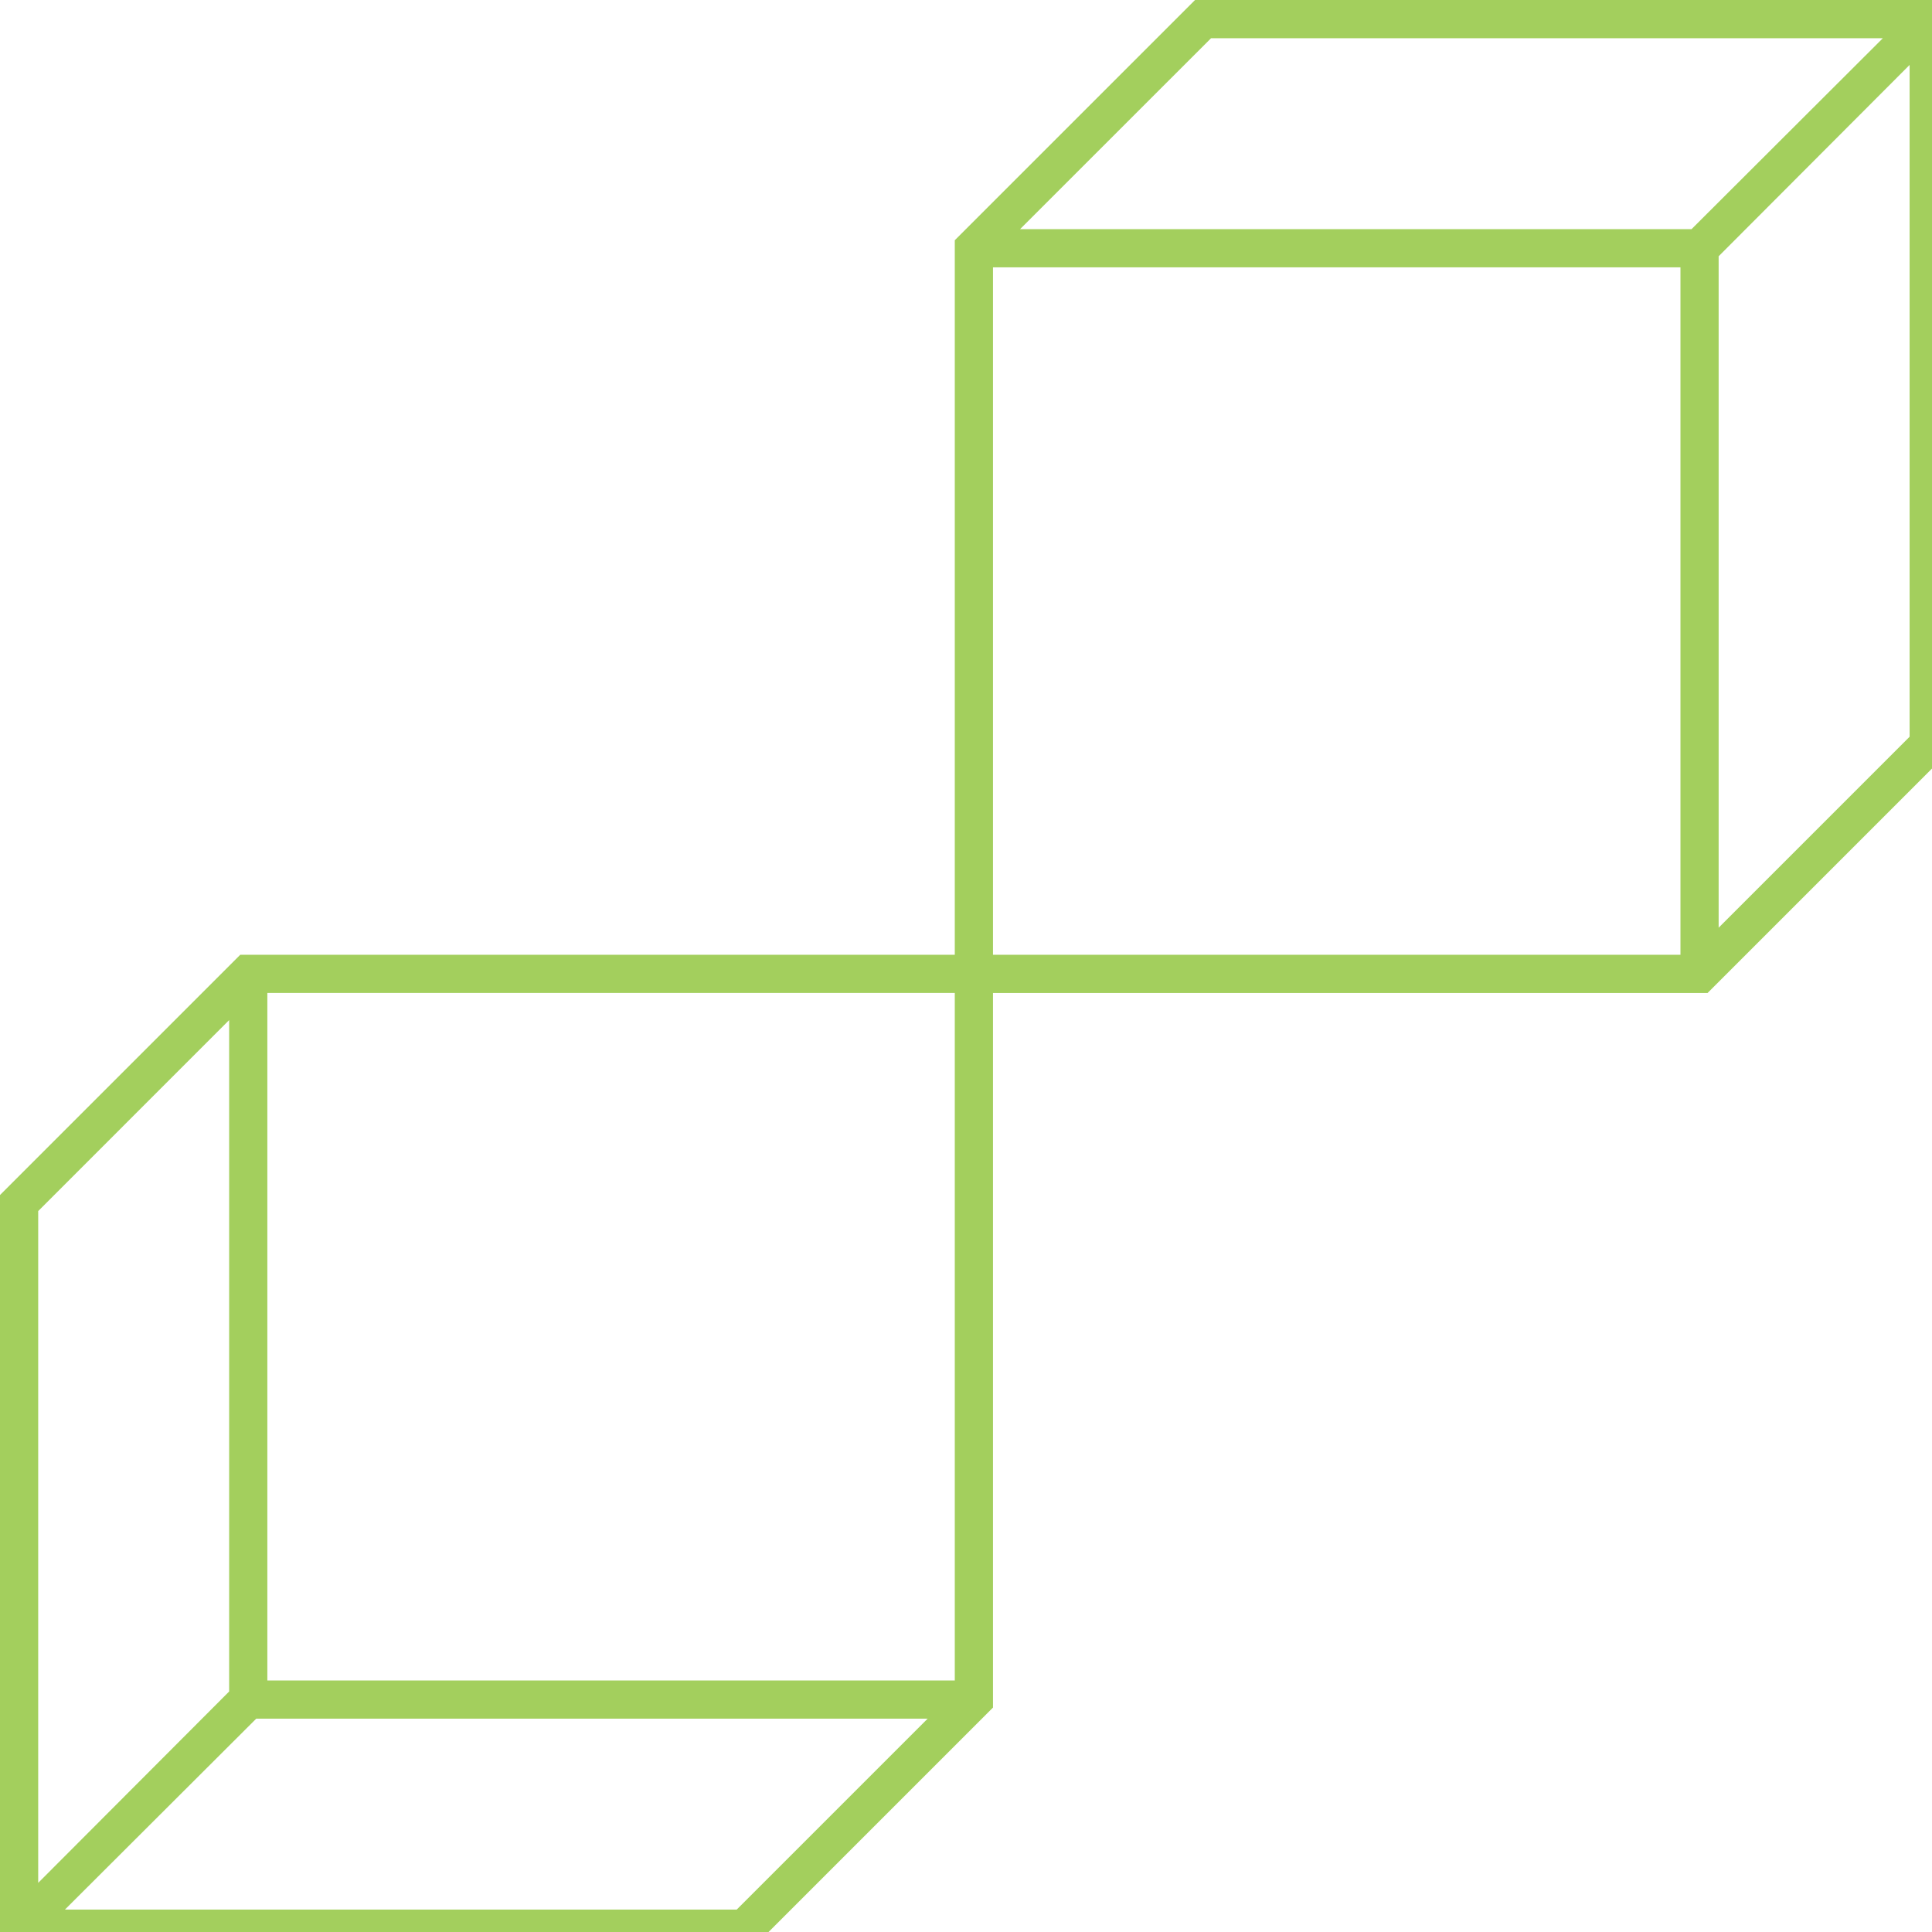 <svg viewBox="0 0 71 71" xmlns="http://www.w3.org/2000/svg" preserveAspectRatio="xMidYMid meet">
  <path d="M71.58 27.664l-8.828 8.828h-26.26v26.26l-8.828 8.828H0V43.916l8.828-8.828h26.26V8.828L43.917 0H71.58v27.664zm-35.088 7.424h25.264V9.825H36.492v25.263zm.996-26.667h24.675l7.031-7.017H44.506L37.488 8.42zM27.074 70.176l7.018-7.017H9.418l-7.032 7.017h24.688zm-17.25-8.42h25.264V36.491H9.825v25.263zm-8.42-17.25v24.688l7.017-7.032V37.488l-7.017 7.018zM63.159 9.418v24.674l7.018-7.018V2.386l-7.018 7.032z" fill="#A3CF5D" fill-rule="evenodd"/>
</svg>
